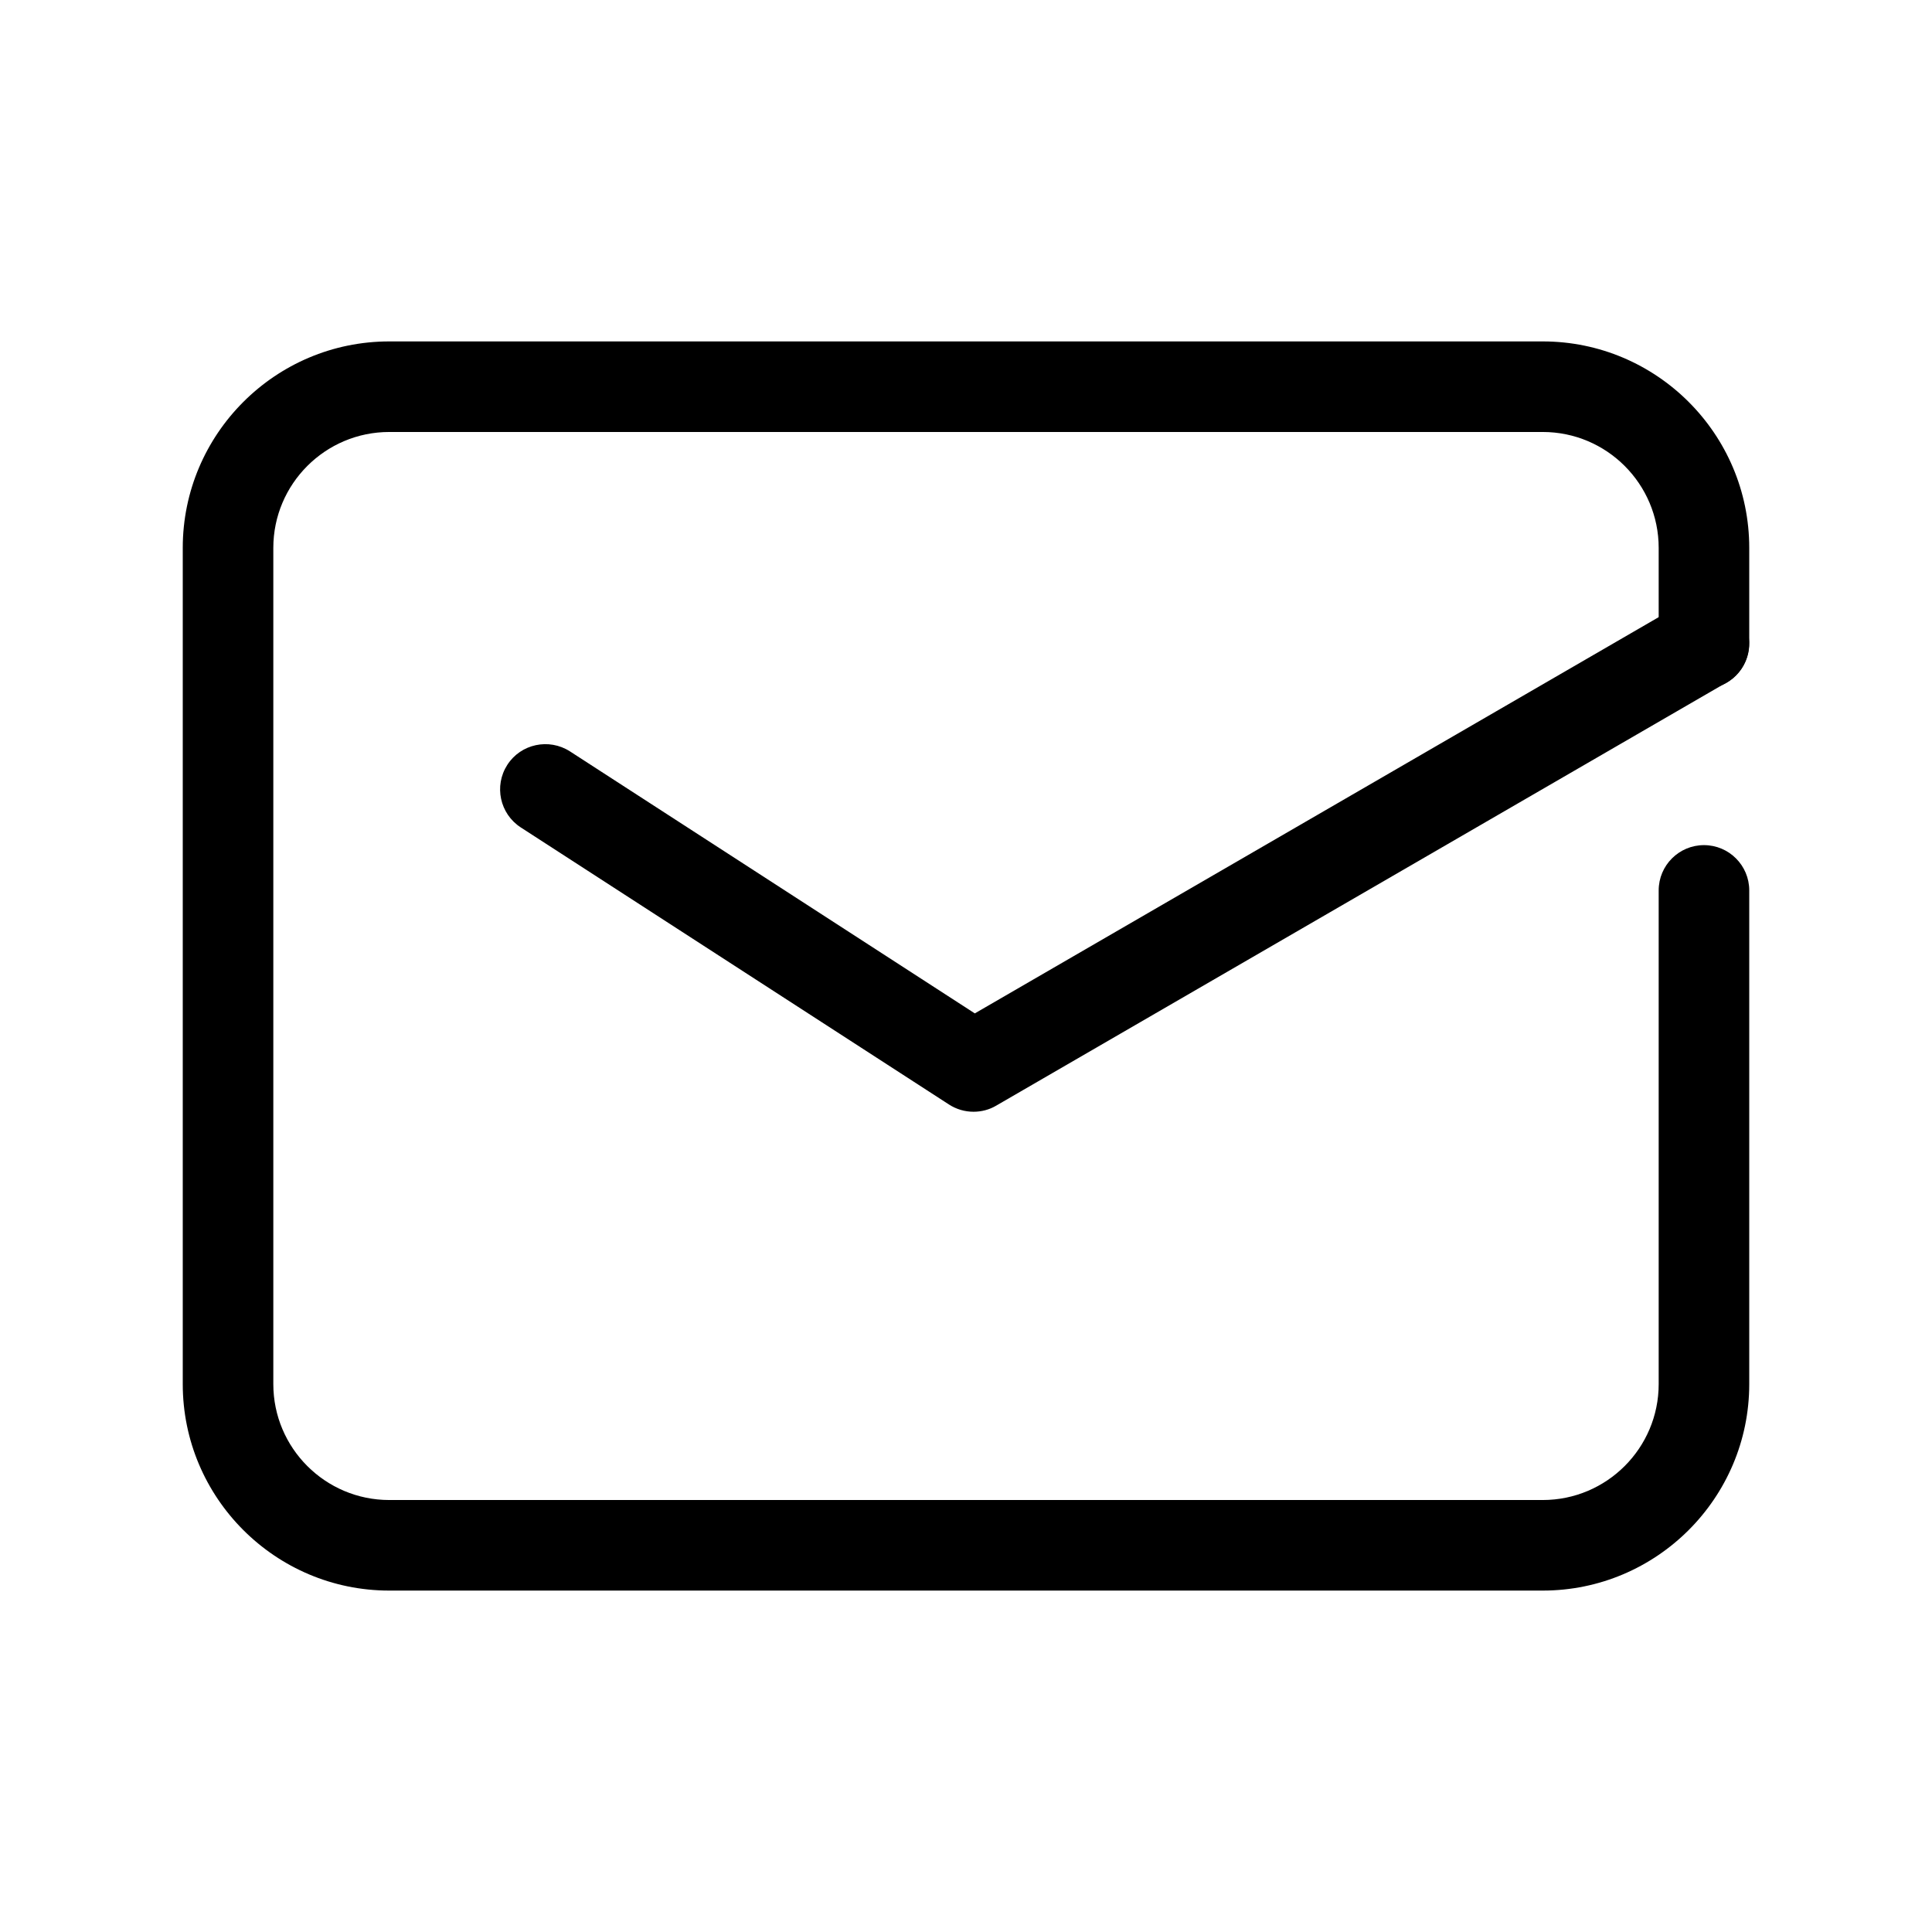 <?xml version="1.0" standalone="no"?><!DOCTYPE svg PUBLIC "-//W3C//DTD SVG 1.1//EN" "http://www.w3.org/Graphics/SVG/1.1/DTD/svg11.dtd"><svg t="1512983753527" class="icon" style="" viewBox="0 0 1024 1024" version="1.1" xmlns="http://www.w3.org/2000/svg" p-id="5332" xmlns:xlink="http://www.w3.org/1999/xlink" width="16" height="16"><defs><style type="text/css"></style></defs><path d="M817.696 843.04 206.304 843.04c-60.352 0-109.44-49.088-109.44-109.44L96.864 290.4c0-60.352 49.088-109.44 109.44-109.44l611.392 0c60.352 0 109.44 49.088 109.44 109.44l0 50.72c0 13.248-10.752 24-24 24s-24-10.752-24-24L879.136 290.4c0-33.888-27.552-61.44-61.44-61.44L206.304 228.96c-33.888 0-61.44 27.552-61.44 61.44l0 443.2c0 33.888 27.552 61.44 61.44 61.44l611.392 0c33.888 0 61.44-27.552 61.44-61.44l0-261.664c0-13.248 10.752-24 24-24s24 10.752 24 24l0 261.664C927.136 793.952 878.048 843.04 817.696 843.04z" p-id="5333"></path><path d="M516 589.248c-4.544 0-9.056-1.28-13.024-3.84l-226.944-146.848c-11.136-7.232-14.304-22.048-7.136-33.184s22.048-14.272 33.184-7.136l214.592 138.88 374.4-216.928c11.456-6.688 26.112-2.72 32.8 8.736 6.624 11.456 2.72 26.144-8.736 32.8l-387.136 224.288C524.32 588.192 520.16 589.248 516 589.248z" p-id="5334"></path></svg>